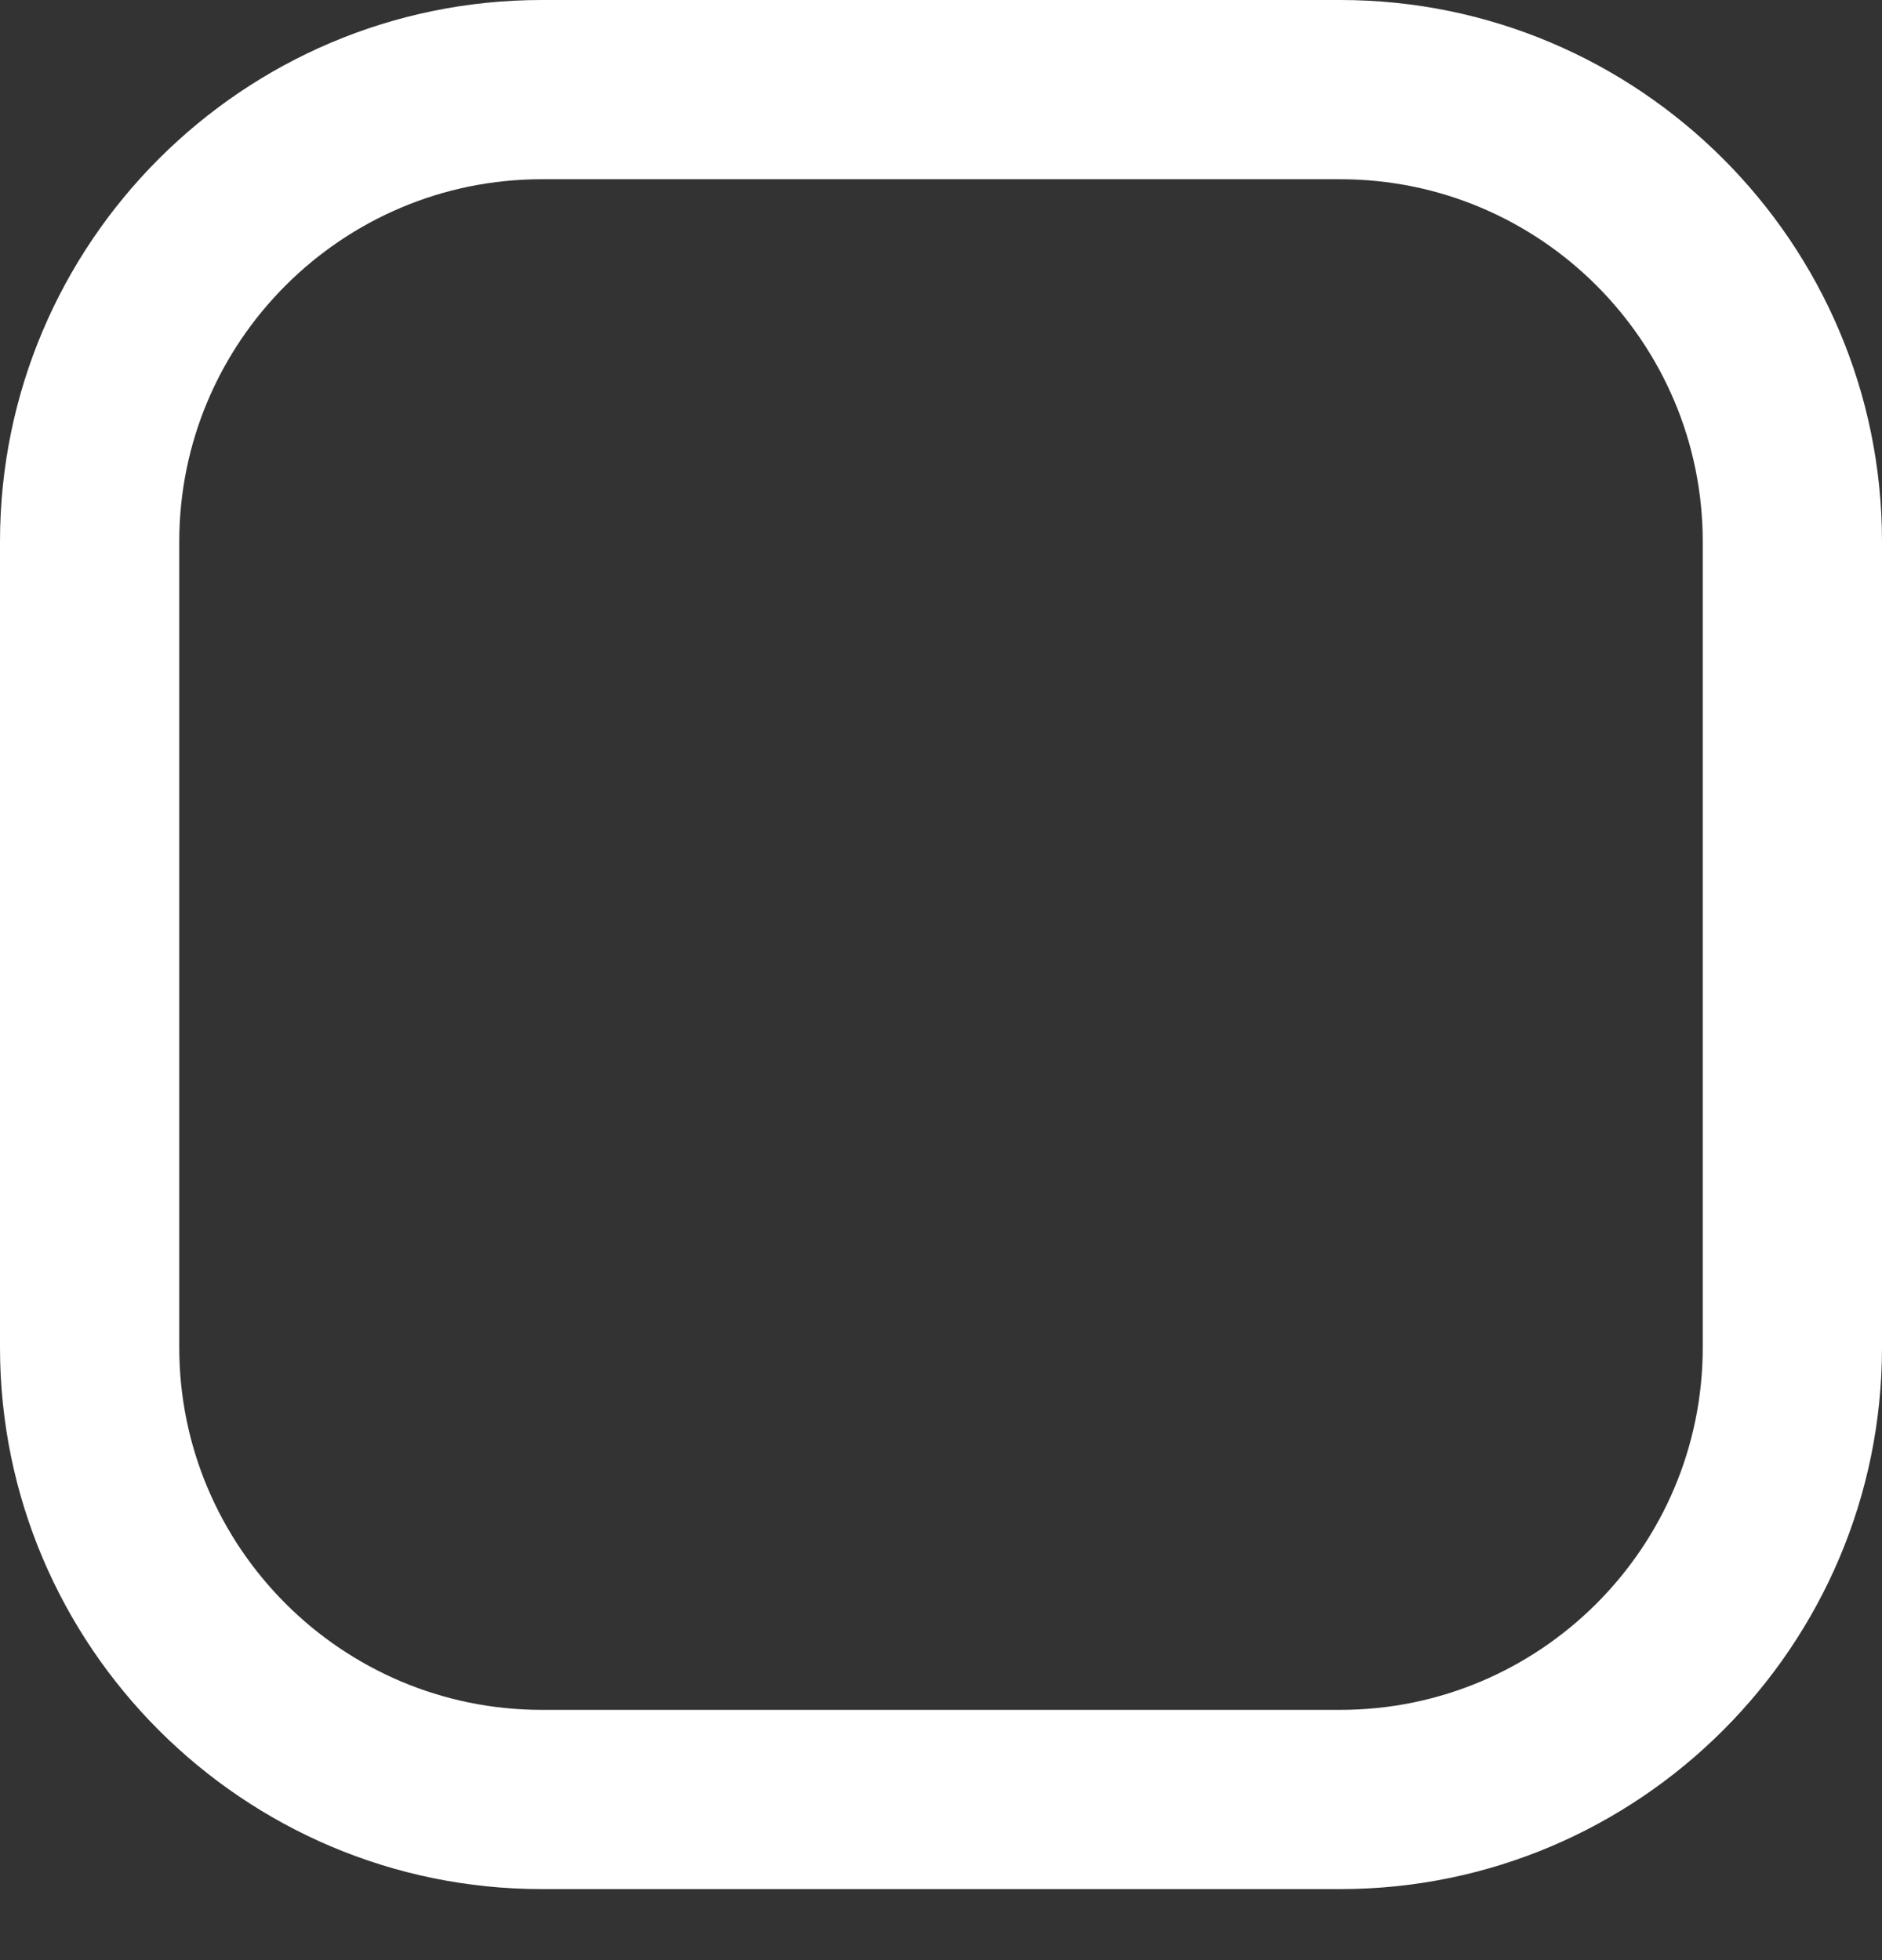 <svg width="24" height="25" viewBox="0 0 24 25" fill="none" xmlns="http://www.w3.org/2000/svg">
<rect x="0" y="0" width="24" height="25" fill="#333333" stroke="none"/>
<path d="M17.092 0H6.908C3.099 0 0 3.099 0 6.908V17.186C0 20.994 3.099 24.094 6.908 24.094H17.092C20.901 24.094 24 20.994 24 17.186V6.908C24 3.099 20.901 0 17.092 0ZM21.714 17.186C21.714 19.734 19.641 21.808 17.092 21.808H6.908C4.36 21.808 2.286 19.734 2.286 17.186V6.908C2.286 4.36 4.36 2.286 6.908 2.286H17.092C19.641 2.286 21.714 4.36 21.714 6.908V17.186Z" fill="white"/>
</svg>
